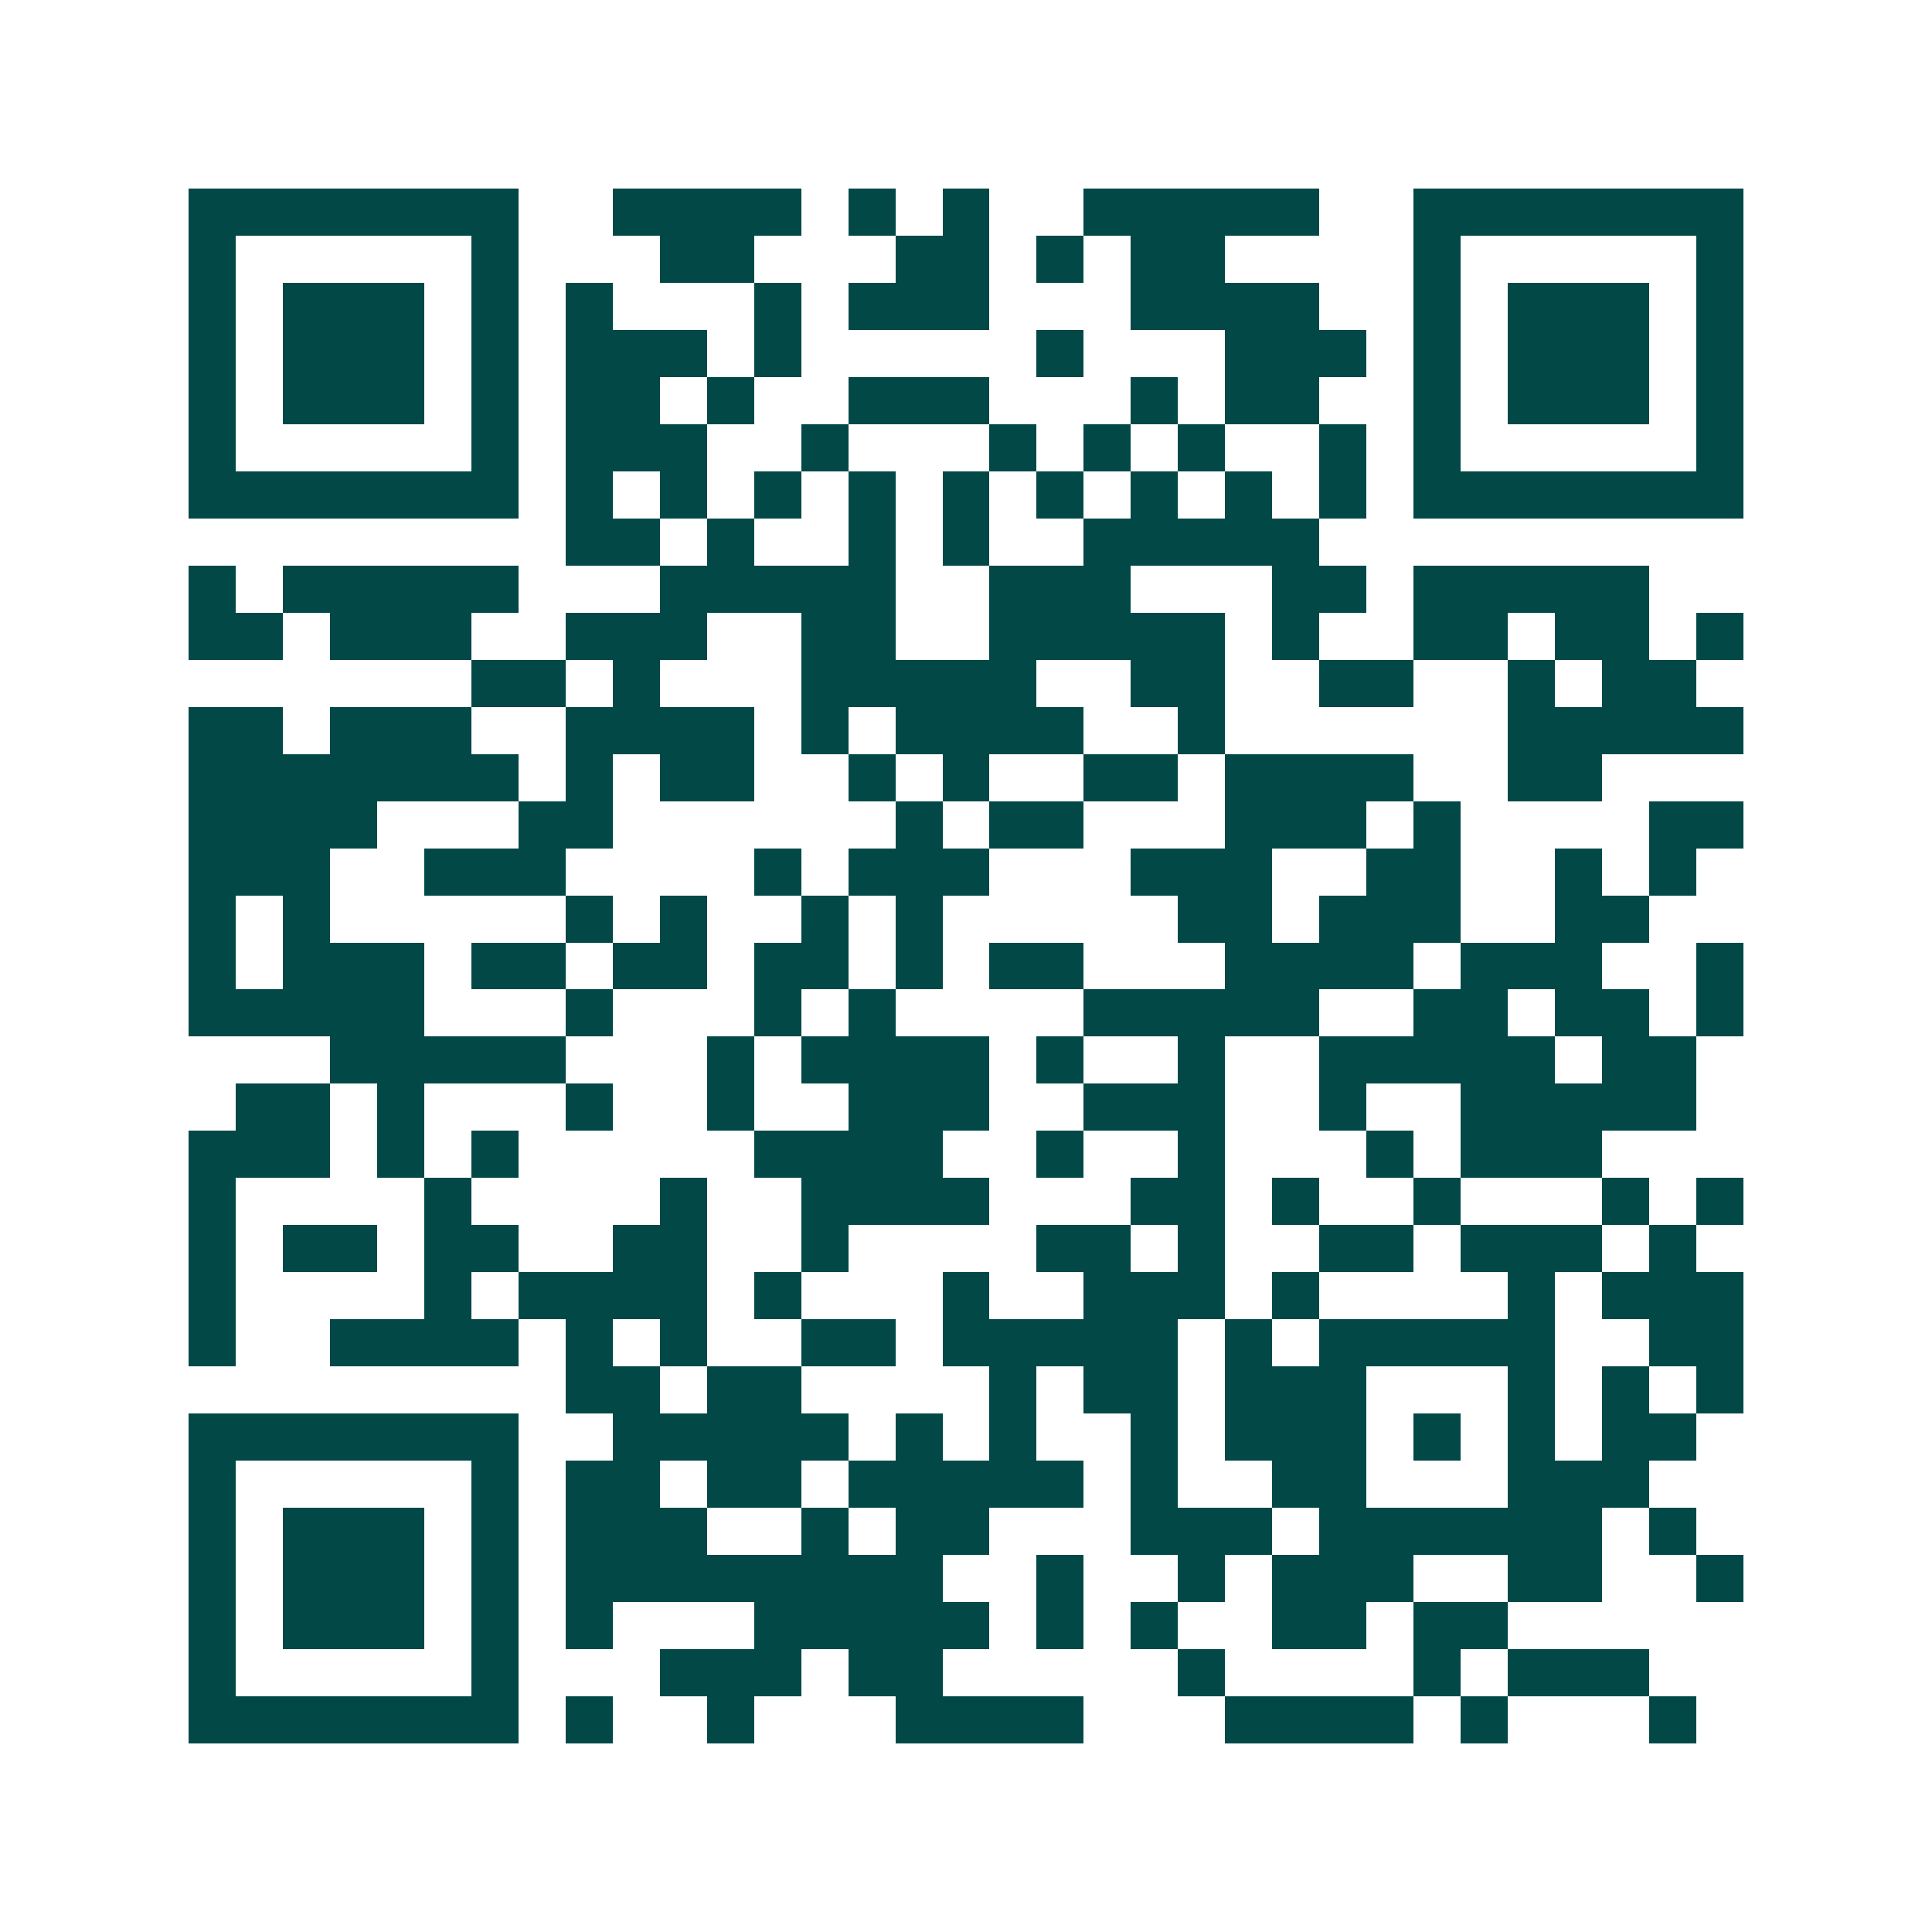 <svg xmlns="http://www.w3.org/2000/svg" width="200" height="200" viewBox="0 0 41 41" shape-rendering="crispEdges"><path fill="#ffffff" d="M0 0h41v41H0z"/><path stroke="#014847" d="M4 4.5h7m2 0h4m1 0h1m1 0h1m2 0h5m2 0h7M4 5.5h1m5 0h1m3 0h2m3 0h2m1 0h1m1 0h2m4 0h1m5 0h1M4 6.5h1m1 0h3m1 0h1m1 0h1m3 0h1m1 0h3m3 0h4m2 0h1m1 0h3m1 0h1M4 7.5h1m1 0h3m1 0h1m1 0h3m1 0h1m5 0h1m3 0h3m1 0h1m1 0h3m1 0h1M4 8.5h1m1 0h3m1 0h1m1 0h2m1 0h1m2 0h3m3 0h1m1 0h2m2 0h1m1 0h3m1 0h1M4 9.5h1m5 0h1m1 0h3m2 0h1m3 0h1m1 0h1m1 0h1m2 0h1m1 0h1m5 0h1M4 10.5h7m1 0h1m1 0h1m1 0h1m1 0h1m1 0h1m1 0h1m1 0h1m1 0h1m1 0h1m1 0h7M12 11.5h2m1 0h1m2 0h1m1 0h1m2 0h5M4 12.5h1m1 0h5m3 0h5m2 0h3m3 0h2m1 0h5M4 13.5h2m1 0h3m2 0h3m2 0h2m2 0h5m1 0h1m2 0h2m1 0h2m1 0h1M10 14.5h2m1 0h1m3 0h5m2 0h2m2 0h2m2 0h1m1 0h2M4 15.5h2m1 0h3m2 0h4m1 0h1m1 0h4m2 0h1m6 0h5M4 16.5h7m1 0h1m1 0h2m2 0h1m1 0h1m2 0h2m1 0h4m2 0h2M4 17.5h4m3 0h2m6 0h1m1 0h2m3 0h3m1 0h1m4 0h2M4 18.5h3m2 0h3m4 0h1m1 0h3m3 0h3m2 0h2m2 0h1m1 0h1M4 19.5h1m1 0h1m5 0h1m1 0h1m2 0h1m1 0h1m5 0h2m1 0h3m2 0h2M4 20.5h1m1 0h3m1 0h2m1 0h2m1 0h2m1 0h1m1 0h2m3 0h4m1 0h3m2 0h1M4 21.5h5m3 0h1m3 0h1m1 0h1m4 0h5m2 0h2m1 0h2m1 0h1M7 22.5h5m3 0h1m1 0h4m1 0h1m2 0h1m2 0h5m1 0h2M5 23.5h2m1 0h1m3 0h1m2 0h1m2 0h3m2 0h3m2 0h1m2 0h5M4 24.5h3m1 0h1m1 0h1m5 0h4m2 0h1m2 0h1m3 0h1m1 0h3M4 25.5h1m4 0h1m4 0h1m2 0h4m3 0h2m1 0h1m2 0h1m3 0h1m1 0h1M4 26.5h1m1 0h2m1 0h2m2 0h2m2 0h1m4 0h2m1 0h1m2 0h2m1 0h3m1 0h1M4 27.5h1m4 0h1m1 0h4m1 0h1m3 0h1m2 0h3m1 0h1m4 0h1m1 0h3M4 28.5h1m2 0h4m1 0h1m1 0h1m2 0h2m1 0h5m1 0h1m1 0h5m2 0h2M12 29.5h2m1 0h2m4 0h1m1 0h2m1 0h3m3 0h1m1 0h1m1 0h1M4 30.5h7m2 0h5m1 0h1m1 0h1m2 0h1m1 0h3m1 0h1m1 0h1m1 0h2M4 31.5h1m5 0h1m1 0h2m1 0h2m1 0h5m1 0h1m2 0h2m3 0h3M4 32.5h1m1 0h3m1 0h1m1 0h3m2 0h1m1 0h2m3 0h3m1 0h6m1 0h1M4 33.5h1m1 0h3m1 0h1m1 0h8m2 0h1m2 0h1m1 0h3m2 0h2m2 0h1M4 34.5h1m1 0h3m1 0h1m1 0h1m3 0h5m1 0h1m1 0h1m2 0h2m1 0h2M4 35.5h1m5 0h1m3 0h3m1 0h2m5 0h1m4 0h1m1 0h3M4 36.5h7m1 0h1m2 0h1m3 0h4m3 0h4m1 0h1m3 0h1"/></svg>
